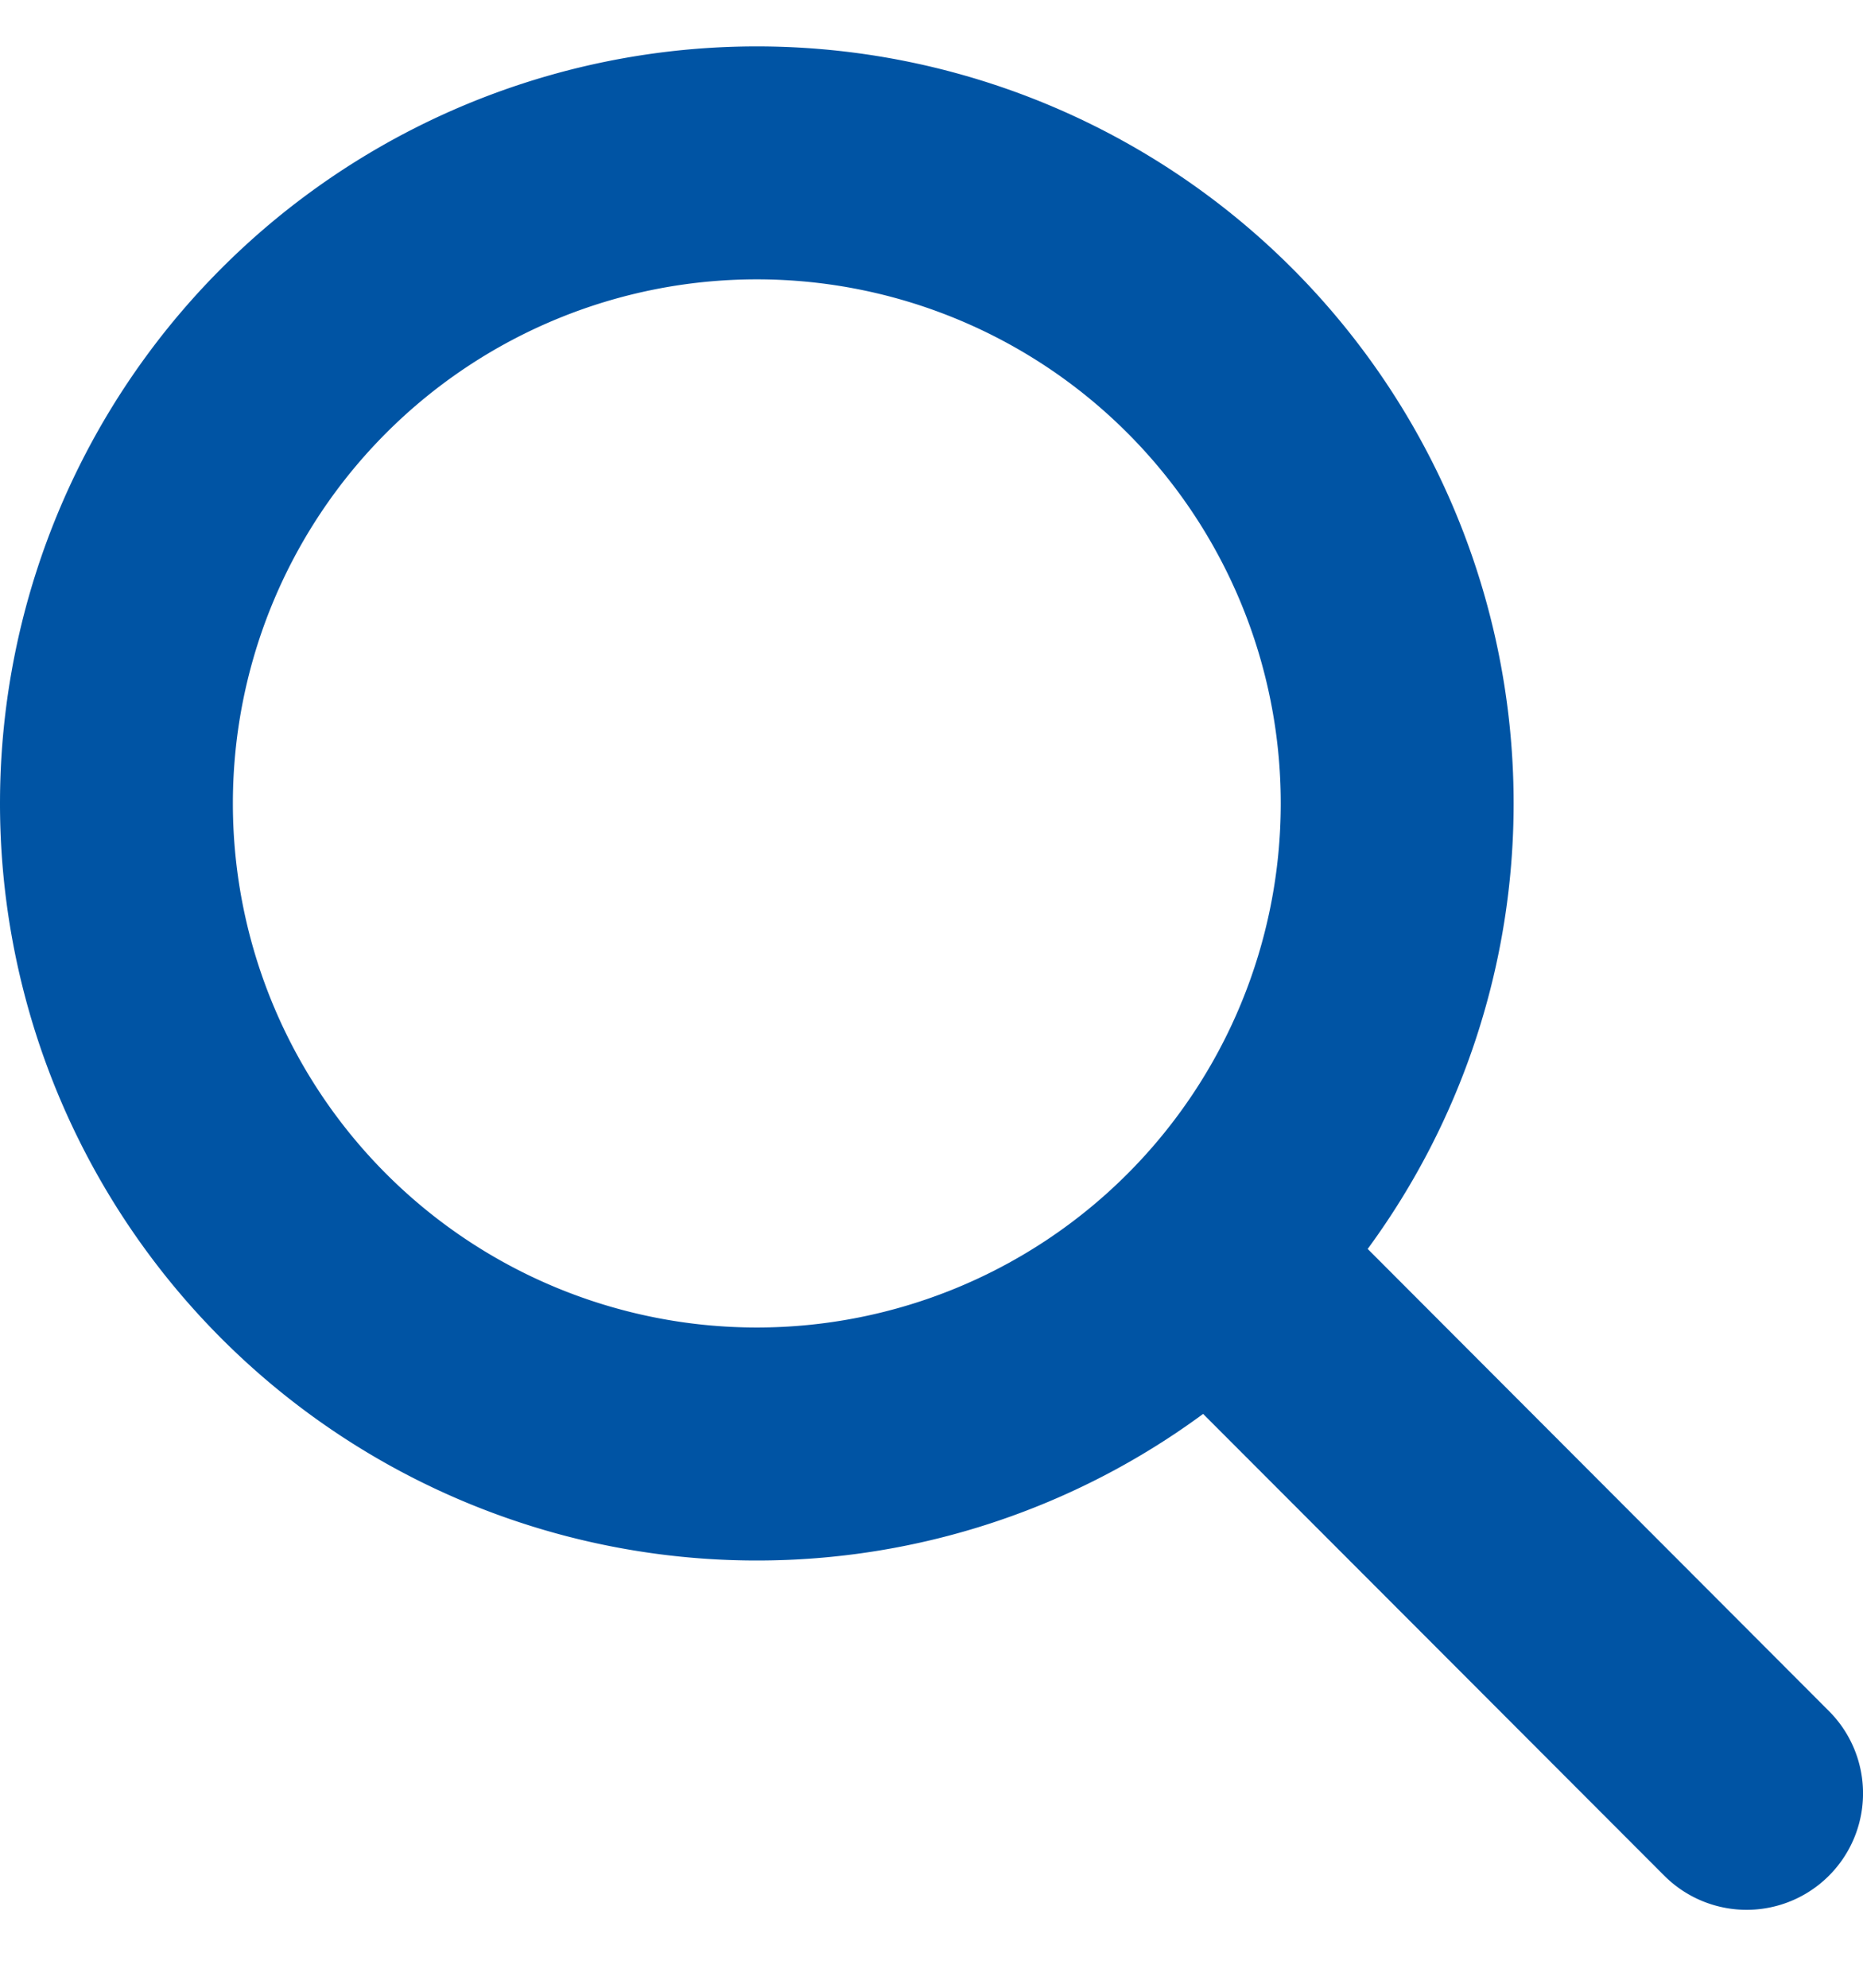 <svg width="15" height="16" viewBox="0 0 15 16" fill="none" xmlns="http://www.w3.org/2000/svg"><path d="M14.726 13.773l-3.714-3.72a6.057 6.057 0 0 0 1.175-3.586A6.093 6.093 0 1 0 0 6.467a6.094 6.094 0 0 0 6.093 6.094 6.055 6.055 0 0 0 3.594-1.18l3.713 3.717a.937.937 0 0 0 1.326-1.325zM1.875 6.467a4.218 4.218 0 1 1 8.437 0 4.218 4.218 0 0 1-8.437 0z" fill="#0054a4"/></svg>